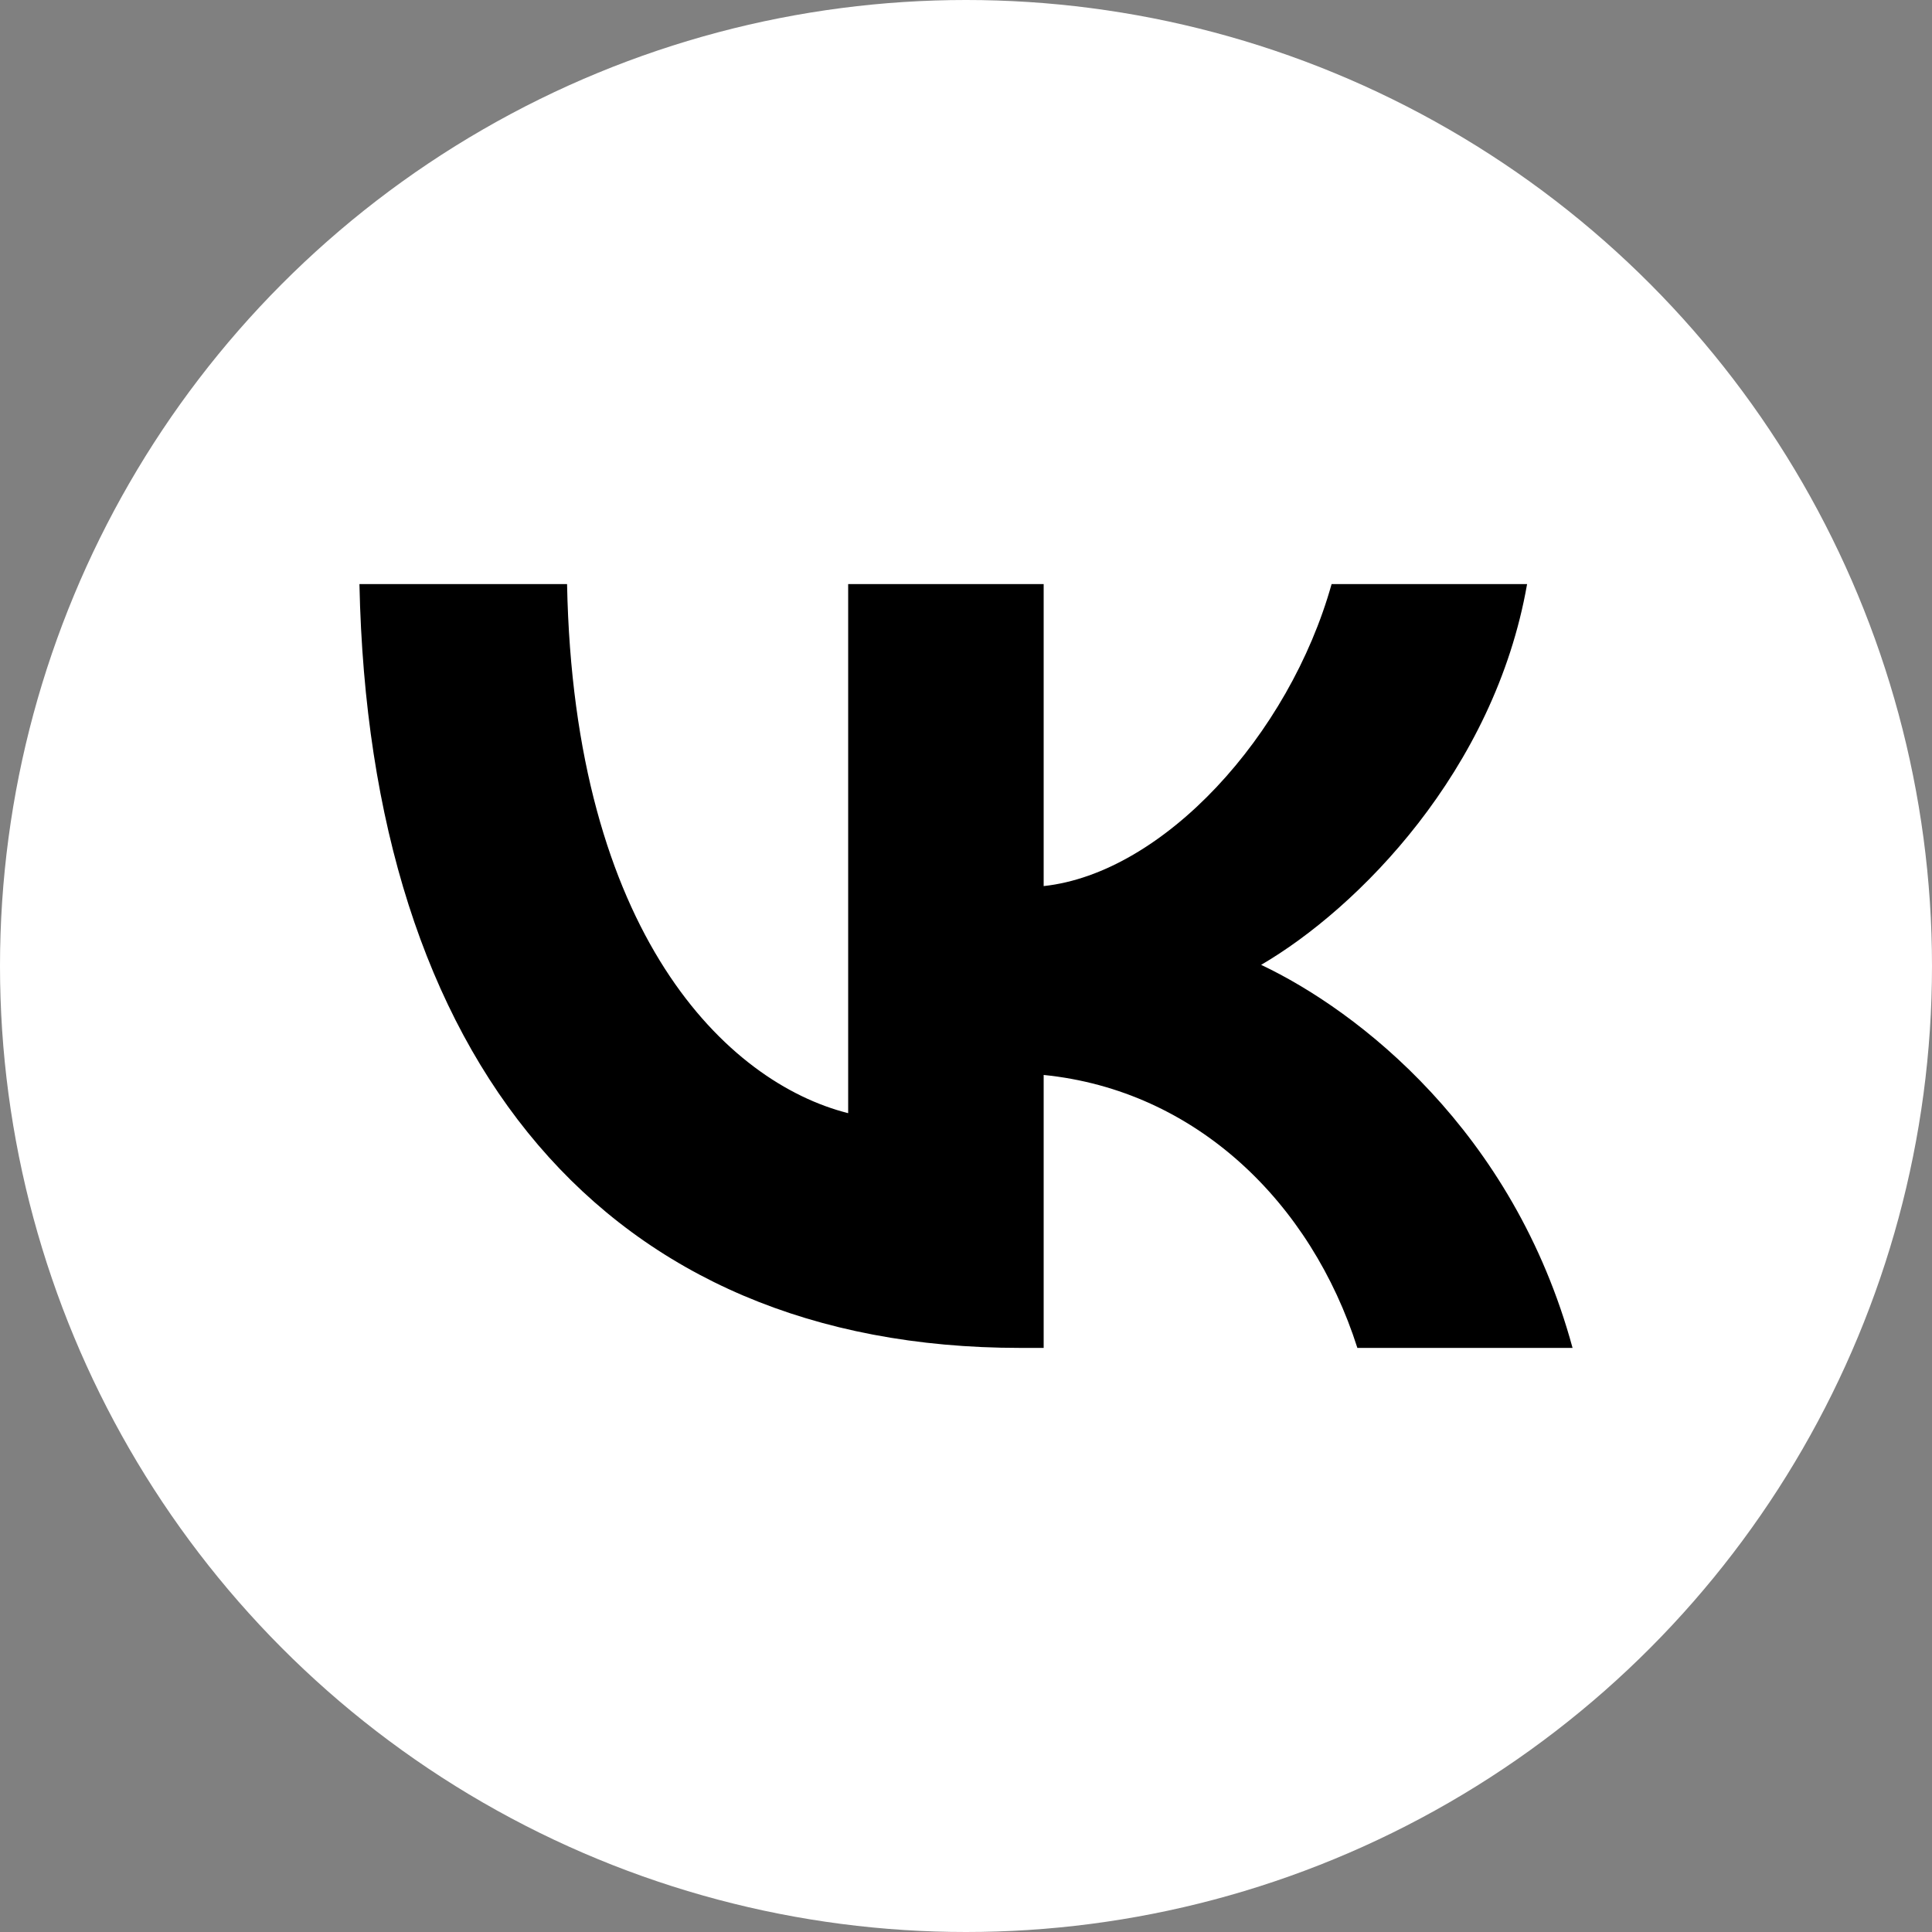 <?xml version="1.0" encoding="UTF-8"?> <svg xmlns="http://www.w3.org/2000/svg" width="86" height="86" viewBox="0 0 86 86" fill="none"><rect x="0" y="0" width="86" height="86" fill="#808080" stroke="none"/> <circle cx="43" cy="43" r="43" fill="white"></circle> <path d="M25.242 26H16C16.439 47.237 26.962 60 45.412 60H46.457V47.85C53.237 48.531 58.364 53.533 60.421 60H70C67.369 50.334 60.455 44.991 56.137 42.949C60.455 40.43 66.526 34.304 67.976 26H59.274C57.385 32.739 51.786 38.865 46.457 39.443V26H37.755V49.551C32.358 48.19 25.545 41.588 25.242 26Z" fill="black"></path> </svg> 
